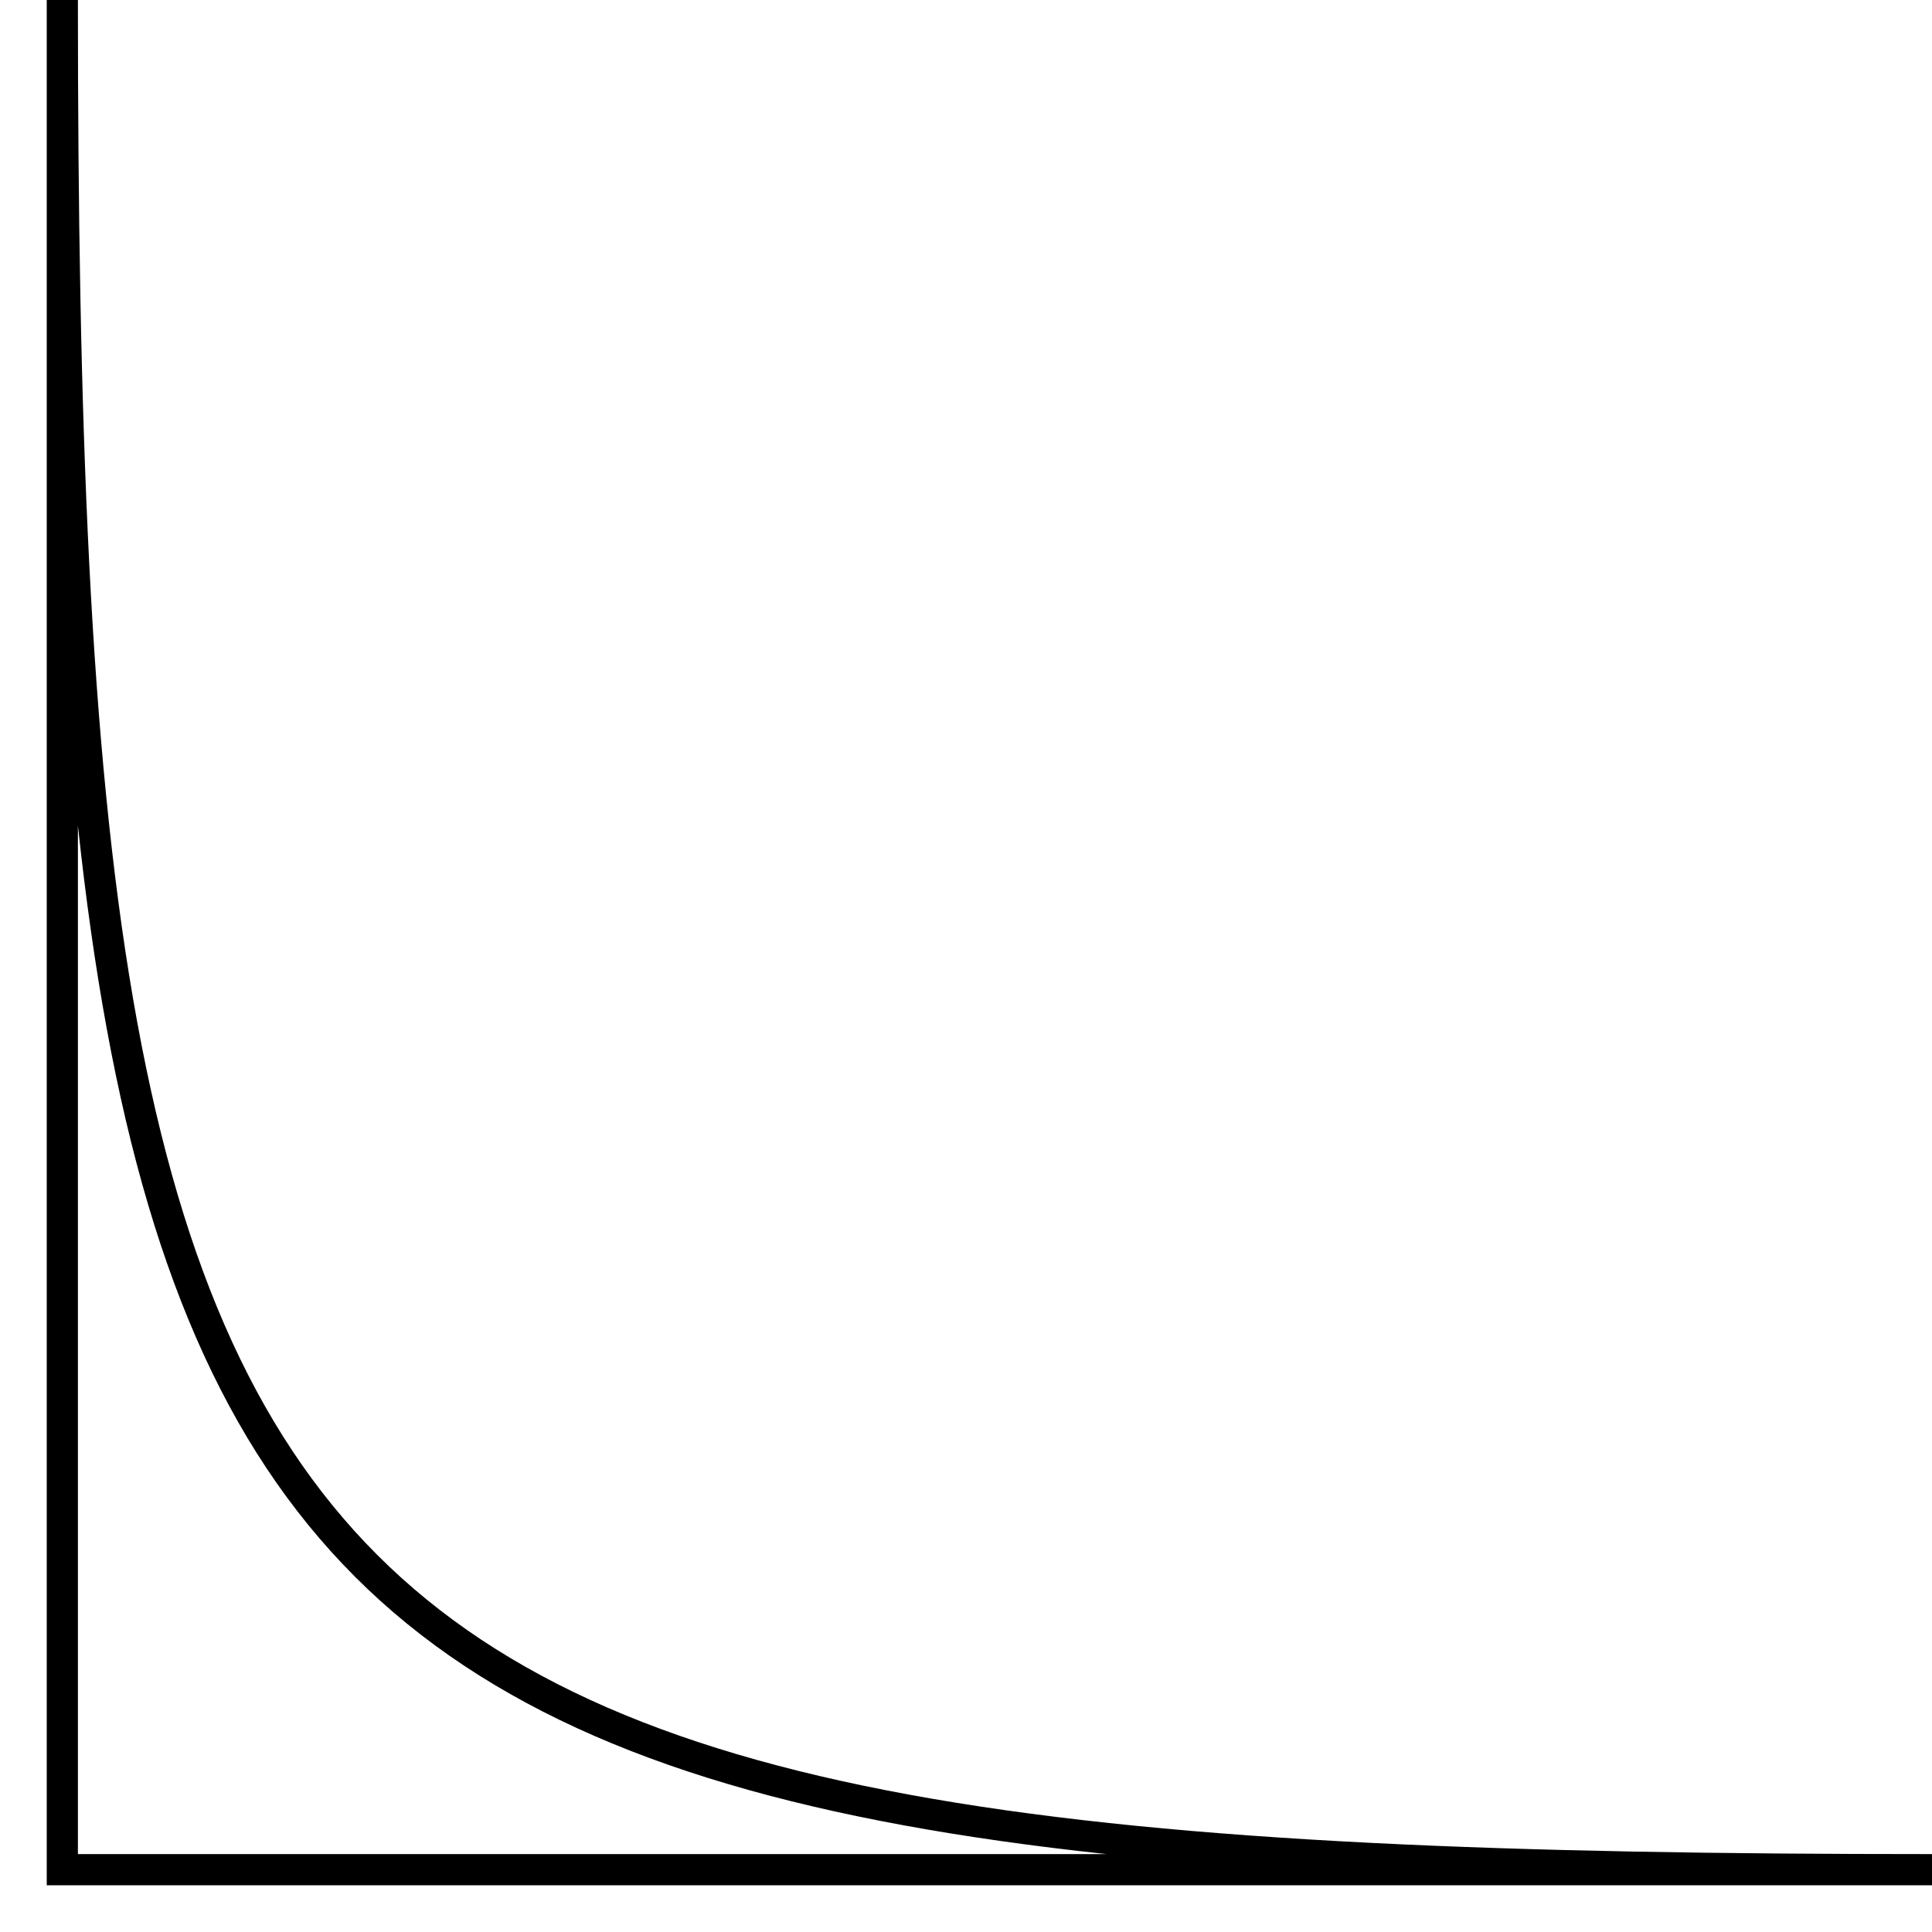 <?xml version="1.0" encoding="UTF-8"?> <svg xmlns="http://www.w3.org/2000/svg" width="62" height="62" viewBox="0 0 62 62" fill="none"> <path d="M62 60C8 60 2 54 2 0L2 60L62 60Z" stroke="black"></path> </svg> 